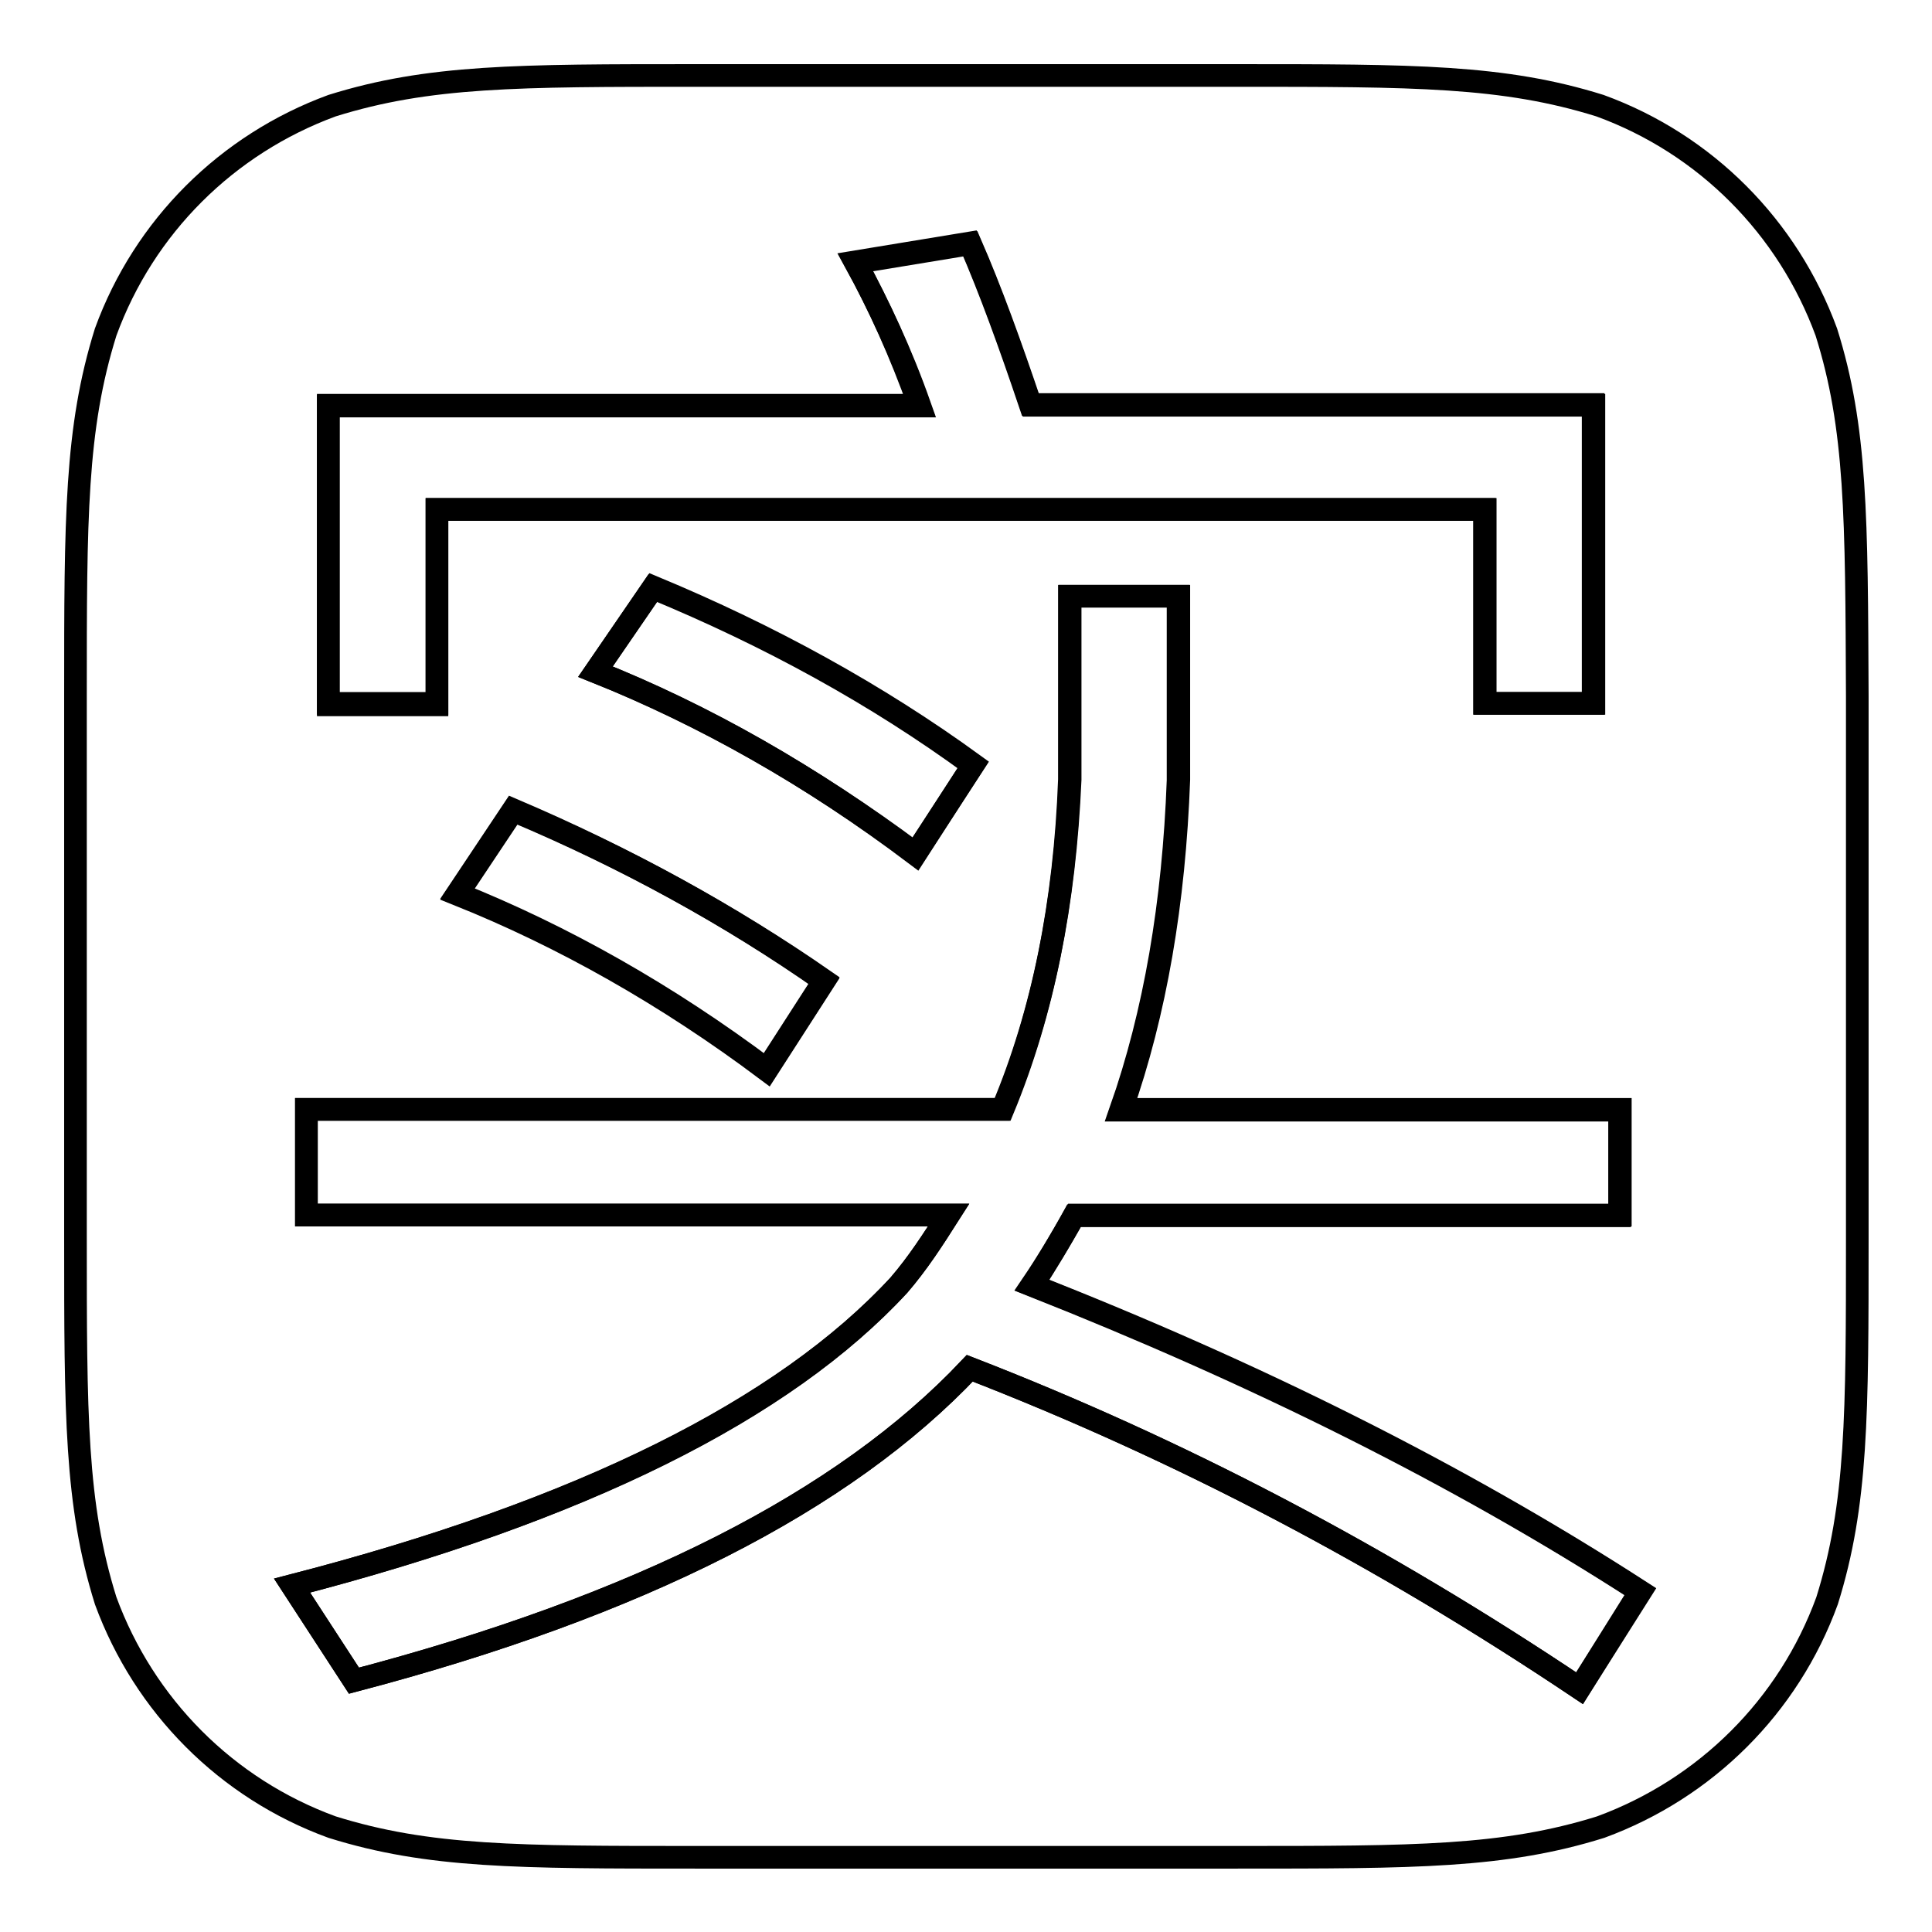 <?xml version="1.0" encoding="utf-8"?>
<!-- Svg Vector Icons : http://www.onlinewebfonts.com/icon -->
<!DOCTYPE svg PUBLIC "-//W3C//DTD SVG 1.1//EN" "http://www.w3.org/Graphics/SVG/1.1/DTD/svg11.dtd">
<svg version="1.1" xmlns="http://www.w3.org/2000/svg" xmlns:xlink="http://www.w3.org/1999/xlink" x="0px" y="0px" viewBox="0 0 256 256" enable-background="new 0 0 256 256" xml:space="preserve">
<g><g><path stroke-width="3" fill-opacity="0" stroke="#000000"  d="M242,44c-5.1-13.9-16-24.9-30-30c-12.8-4-24.6-4-48.3-4H92.3c-23.7,0-35.5,0-48.3,4c-13.9,5.1-24.9,16-30,30c-4,12.8-4,24.6-4,48.3v71.5c0,23.7,0,35.5,4,48.3c5.1,13.9,16,24.9,30,30c12.8,4,24.6,4,48.3,4h71.5c23.7,0,35.5,0,48.3-4c13.9-5.1,24.9-16,30-30c4-12.8,4-24.6,4-48.3V92.3C246,68.6,246,56.7,242,44z M43.5,53.7h78.3c-2.5-7-5.3-13.2-8.5-19l15.2-2.5c2.7,6.2,5.3,13.4,8,21.4h74.6v39.6h-14.4V67.5H57.9v25.7H43.5V53.7z M78.9,89l7.6-11.1c15.5,6.4,29.7,14.2,42.4,23.5l-7.6,11.8C107.5,102.8,93.3,94.7,78.9,89z M109.2,130l-7.6,11.8c-13.2-9.9-27-17.7-41-23.3l7.4-11.1C83,113.7,96.8,121.3,109.2,130z M209.3,223.7c-26.4-17.7-53.2-31.7-80.8-42.4c-16.7,17.7-43.9,31.5-81.6,41.4l-8.2-12.6c38.3-9.9,65.1-23.3,80.4-39.8c2.5-2.9,4.5-6,6.6-9.3H40.6v-14h92.3c5.3-12.8,8.2-27.4,8.9-43.7V79h14.4v24.3c-0.6,16.3-3.1,30.9-7.6,43.7h66.1v14h-72.3c-1.9,3.3-3.7,6.4-5.6,9.3c29.3,11.5,56.3,24.9,80.6,40.6L209.3,223.7z"/><path stroke-width="3" fill-opacity="0" stroke="#000000"  d="M57.9,67.5h138.9v25.7h14.4V53.7h-74.6c-2.7-8-5.3-15.2-8-21.4l-15.2,2.5c3.1,5.8,6,11.9,8.5,19H43.5v39.6h14.4V67.5z"/><path stroke-width="3" fill-opacity="0" stroke="#000000"  d="M129,101.3c-12.8-9.3-27-17.1-42.4-23.5L78.9,89c14.4,5.8,28.6,13.8,42.4,24.1L129,101.3z"/><path stroke-width="3" fill-opacity="0" stroke="#000000"  d="M60.6,118.4c14,5.6,27.8,13.4,41,23.3l7.6-11.8C96.8,121.3,83,113.7,68,107.3L60.6,118.4z"/><path stroke-width="3" fill-opacity="0" stroke="#000000"  d="M142.3,161.1h72.3v-14h-66.1c4.5-12.8,7-27.4,7.6-43.7V79h-14.4v24.3c-0.6,16.3-3.5,30.9-8.9,43.7H40.6v14h85.1c-2.1,3.3-4.1,6.4-6.6,9.3c-15.2,16.5-42,29.9-80.4,39.8l8.2,12.6c37.7-9.9,64.9-23.7,81.6-41.4c27.6,10.7,54.4,24.7,80.8,42.4l8-12.8c-24.3-15.7-51.3-29-80.6-40.6C138.6,167.5,140.5,164.4,142.3,161.1z"/></g></g>
</svg>